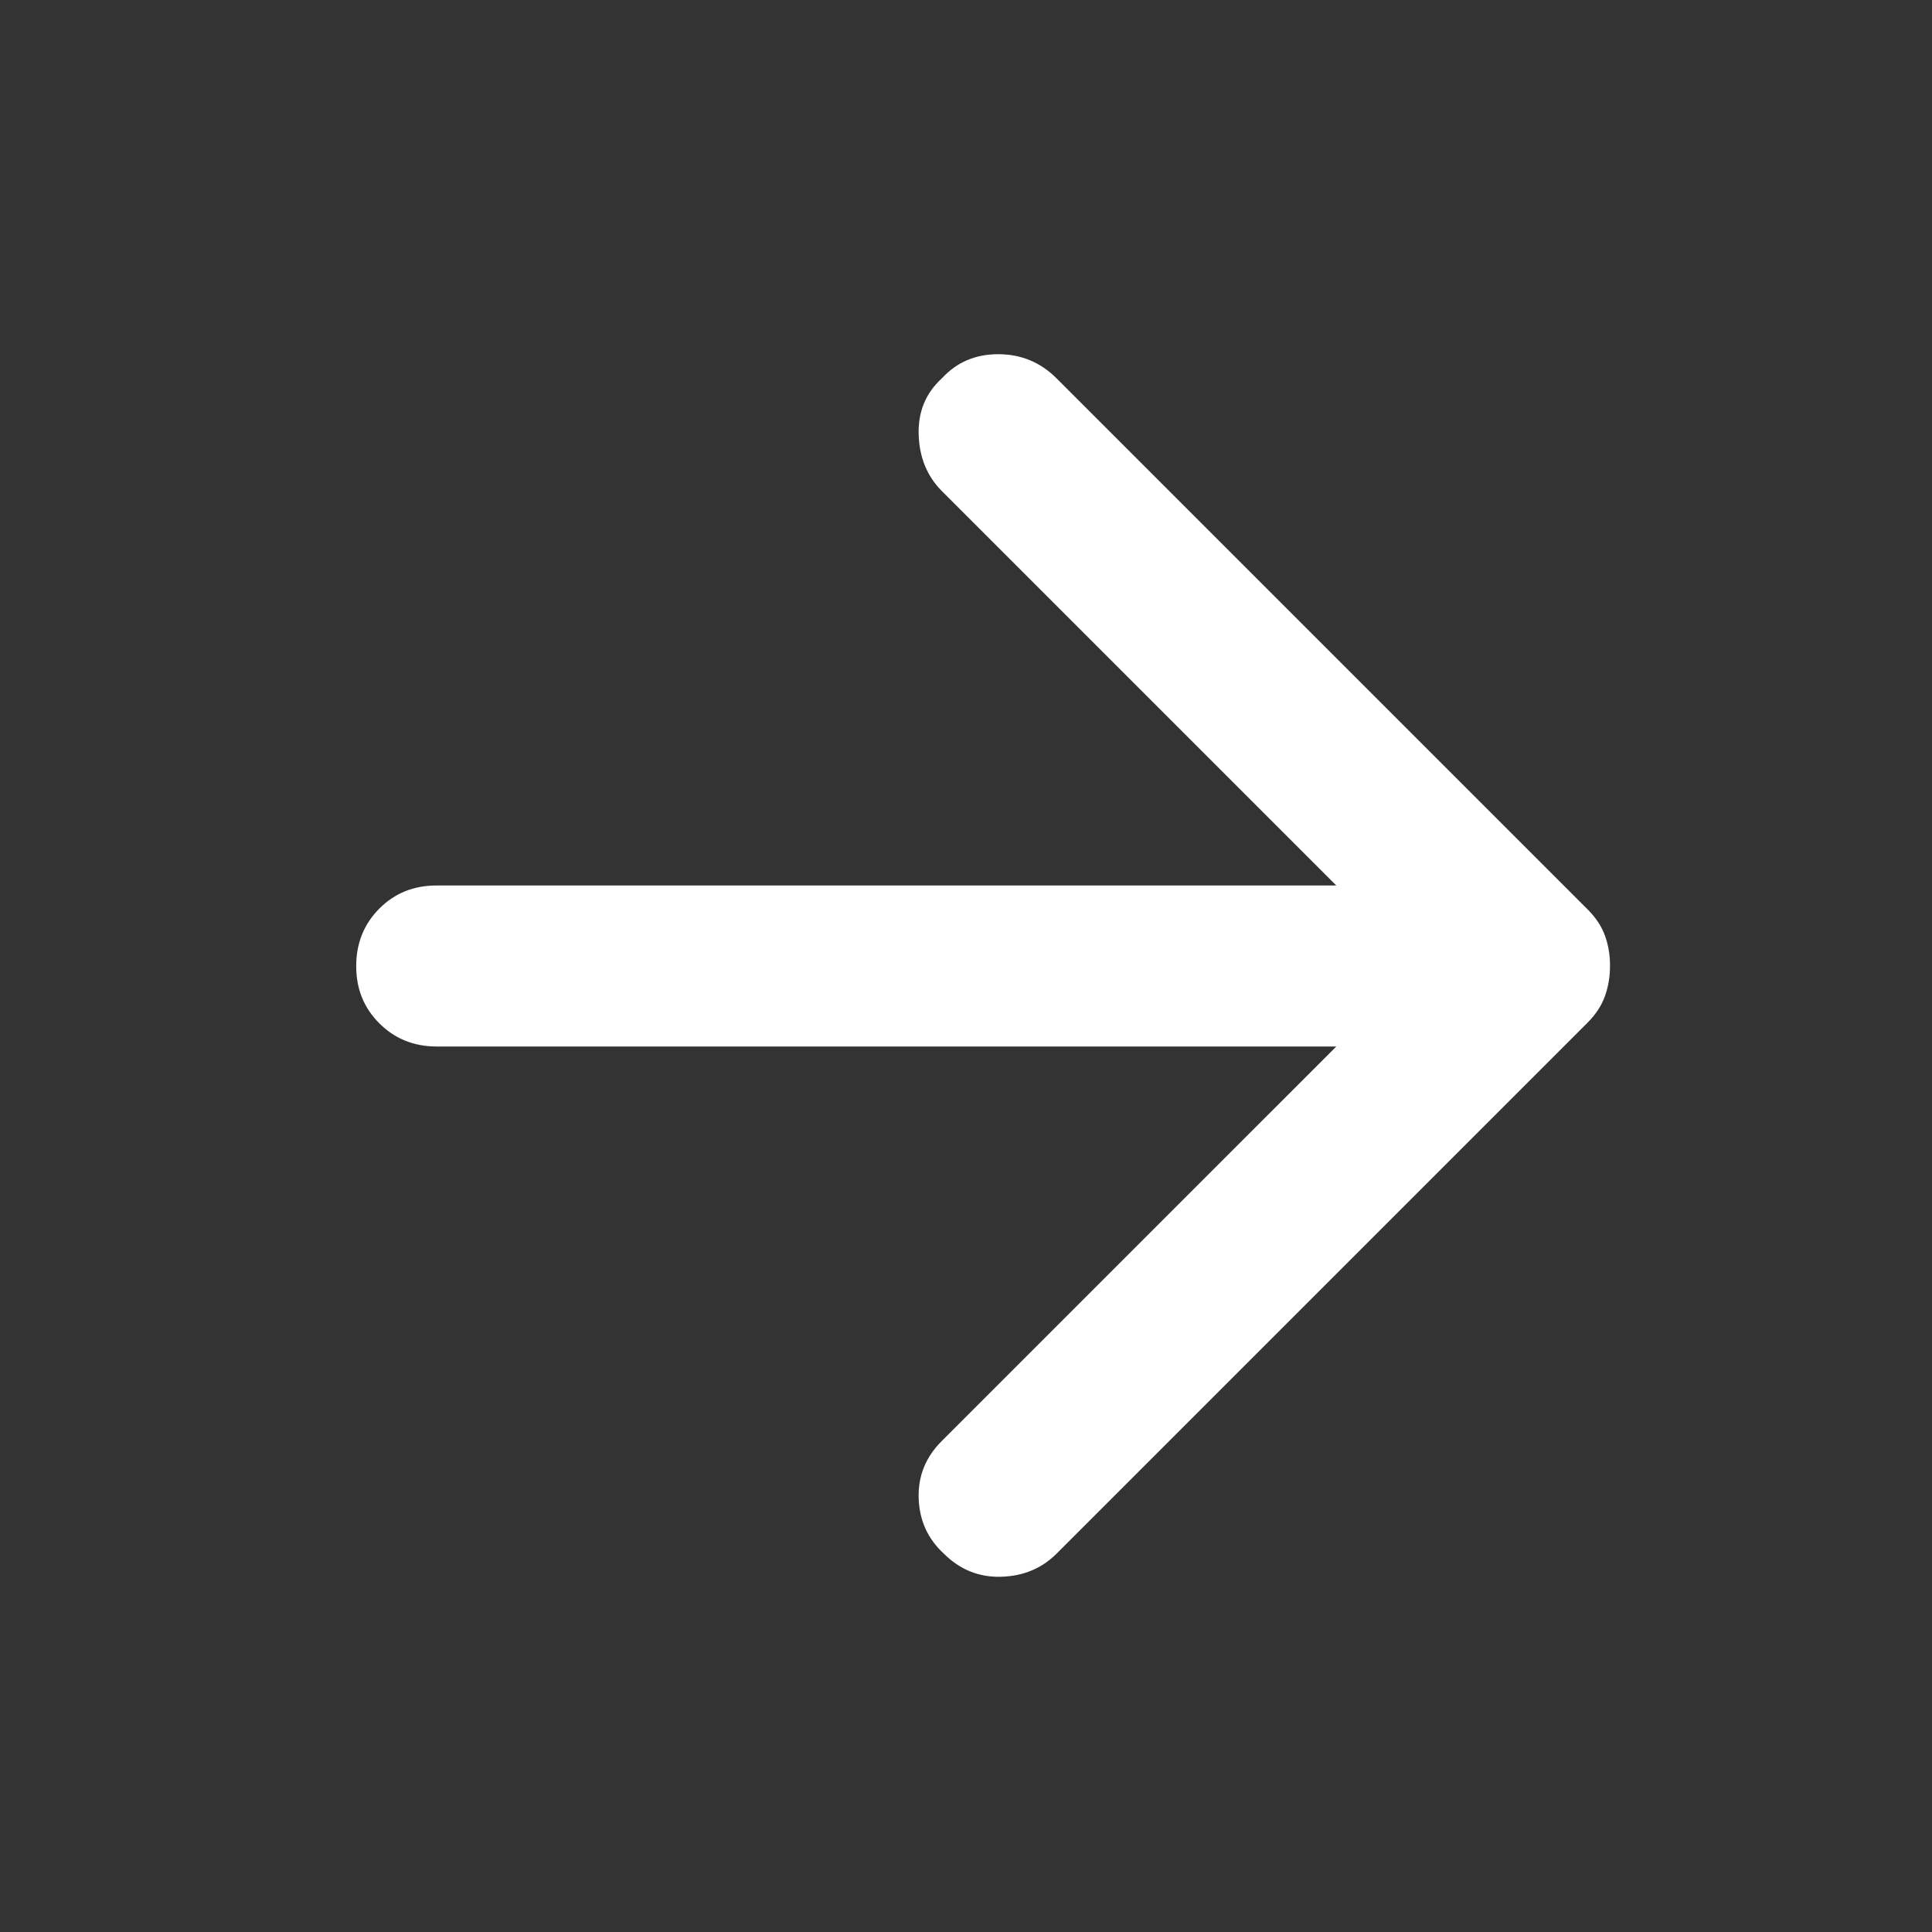 <?xml version="1.0" encoding="UTF-8"?> <svg xmlns="http://www.w3.org/2000/svg" width="24" height="24" viewBox="0 0 24 24" fill="none"><rect x="0" y="0" width="24" height="24" fill="#333333" stroke="none"/> <path d="M13.125 4.7L19.725 11.3C19.825 11.4 19.896 11.508 19.938 11.625C19.98 11.742 20.001 11.867 20 12C20 12.133 19.979 12.258 19.937 12.375C19.895 12.492 19.824 12.6 19.725 12.7L13.125 19.3C12.942 19.483 12.712 19.579 12.437 19.587C12.162 19.595 11.924 19.499 11.725 19.3C11.525 19.117 11.421 18.887 11.412 18.612C11.403 18.337 11.499 18.099 11.7 17.9L16.6 13L5.425 13C5.142 13 4.904 12.904 4.712 12.712C4.52 12.52 4.424 12.283 4.425 12C4.425 11.717 4.521 11.479 4.712 11.287C4.903 11.095 5.141 10.999 5.425 11L16.6 11L11.7 6.1C11.517 5.917 11.421 5.683 11.412 5.4C11.403 5.117 11.499 4.883 11.7 4.7C11.883 4.5 12.117 4.4 12.4 4.4C12.683 4.4 12.925 4.5 13.125 4.7Z" fill="white"></path> </svg> 